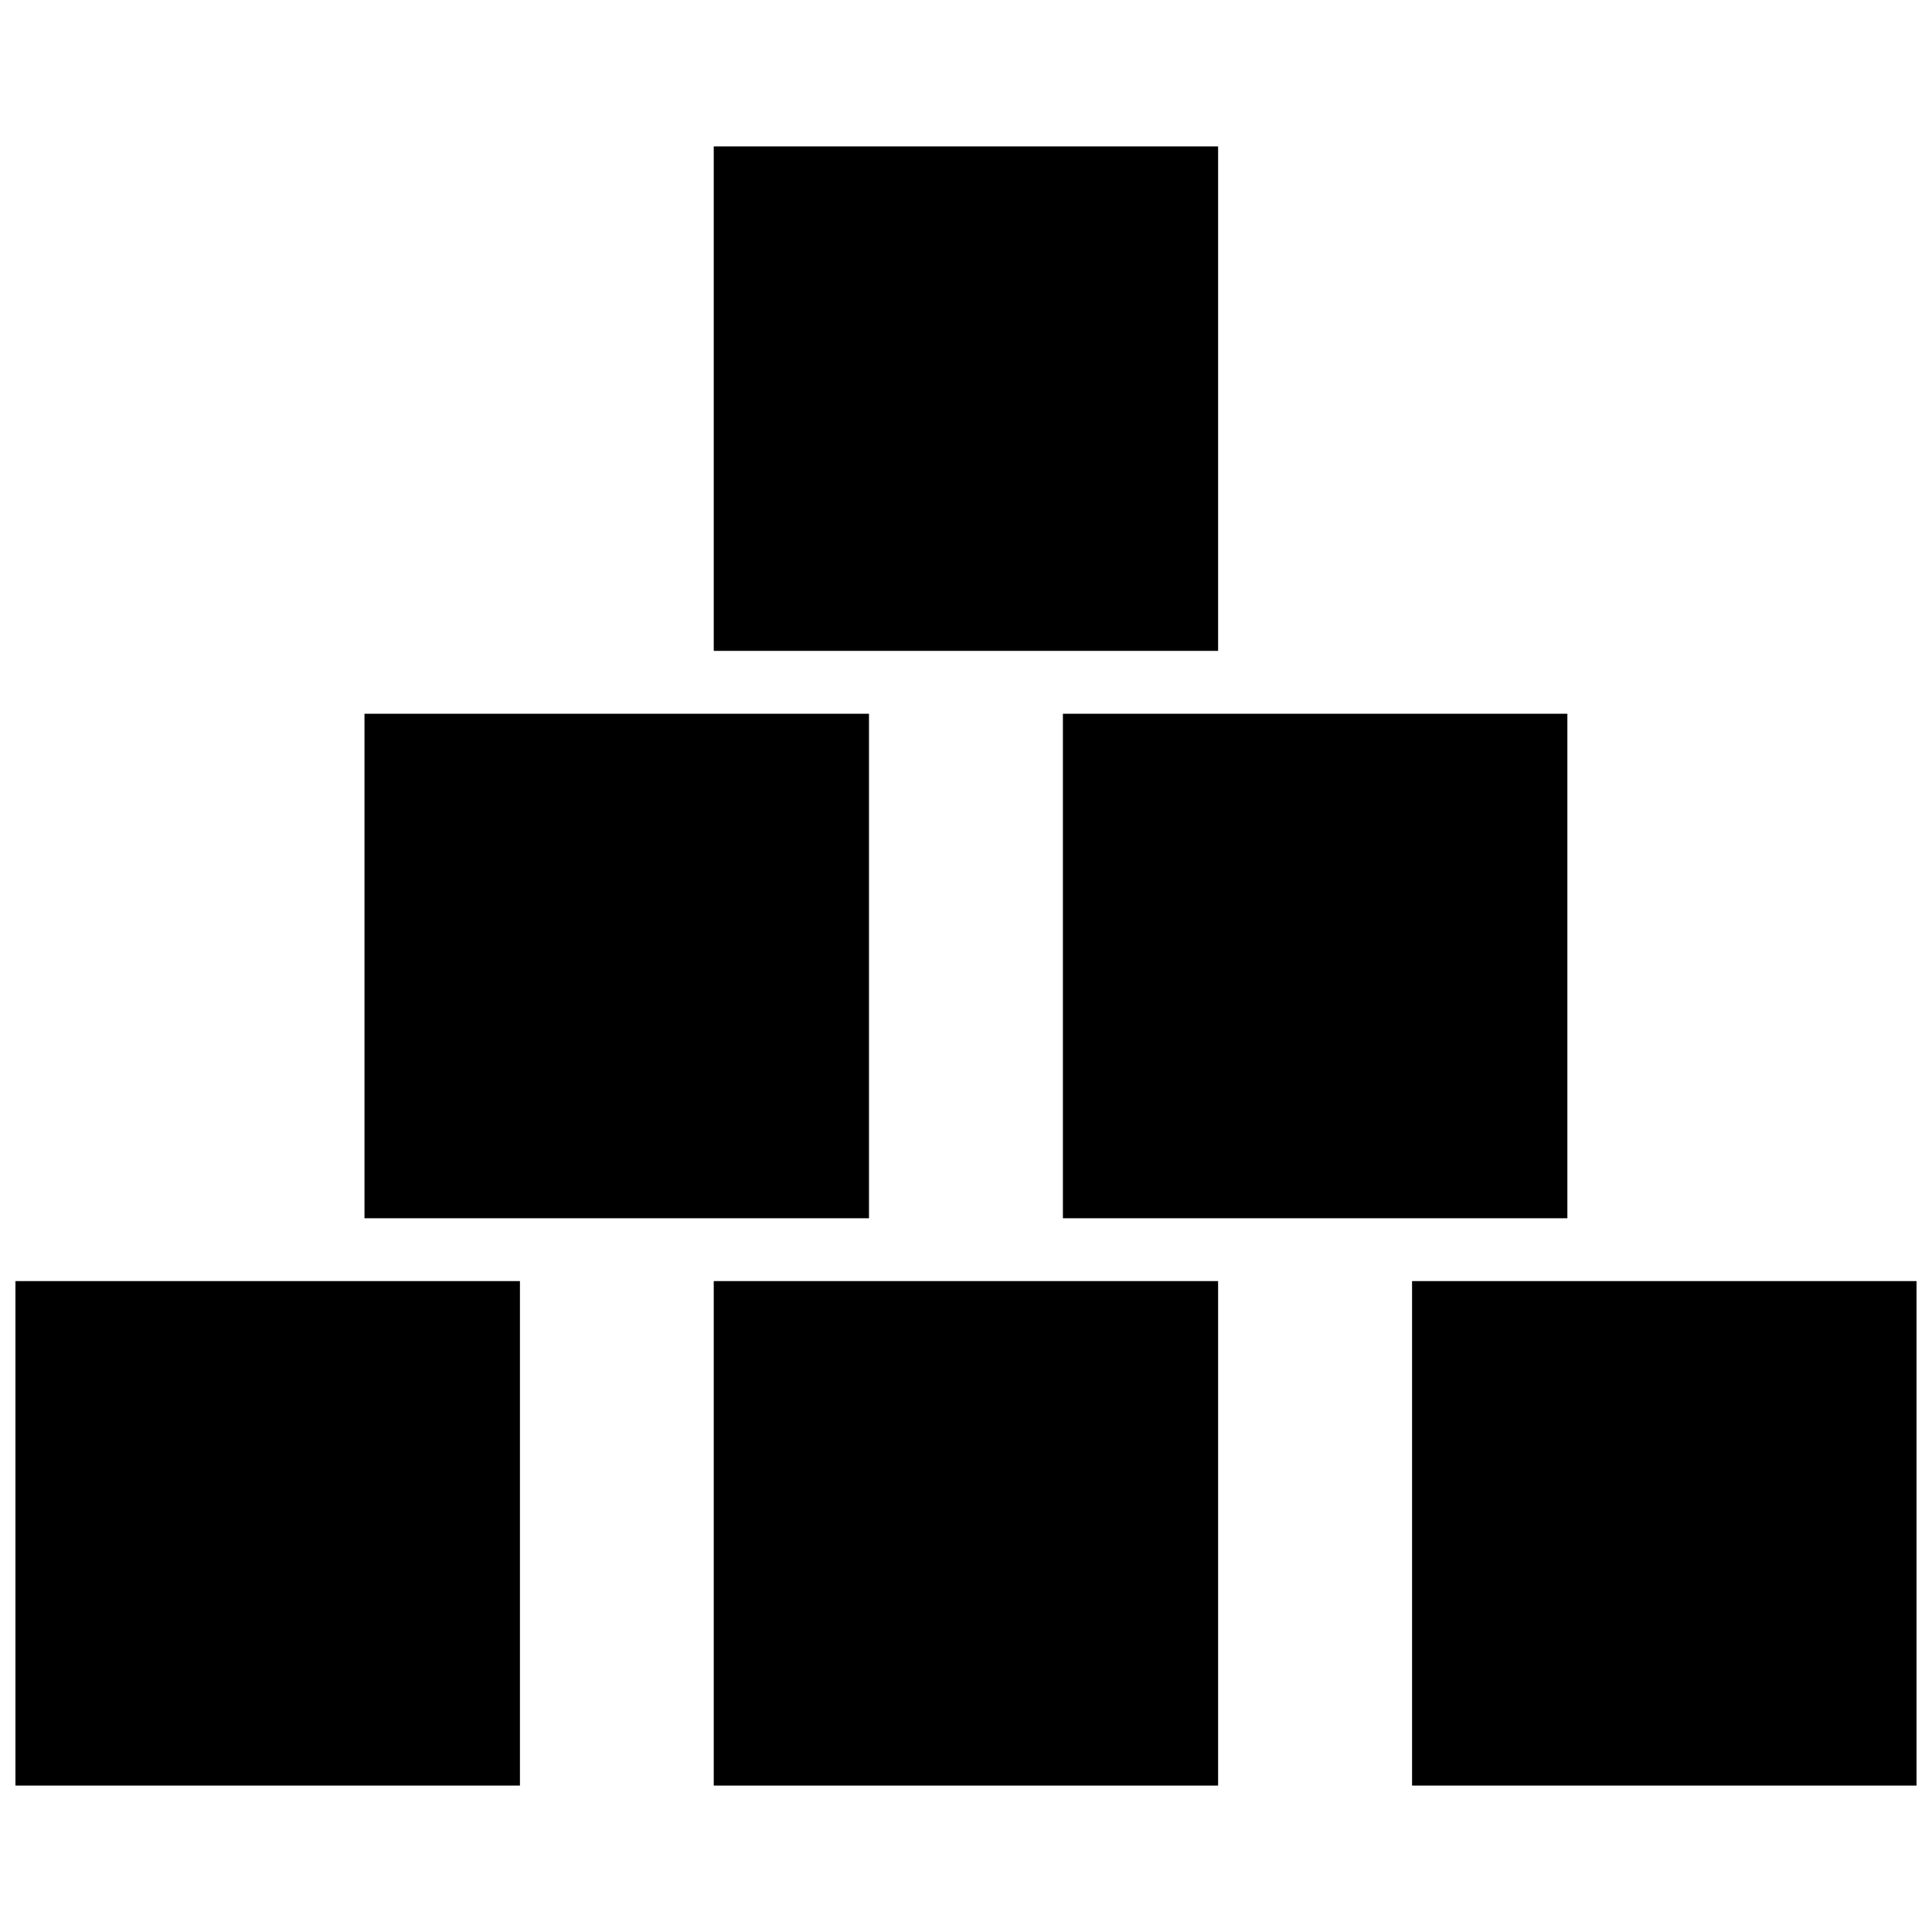 <?xml version="1.0" encoding="UTF-8"?>
<!-- Uploaded to: ICON Repo, www.svgrepo.com, Generator: ICON Repo Mixer Tools -->
<svg width="800px" height="800px" version="1.1" viewBox="144 144 512 512" xmlns="http://www.w3.org/2000/svg">
 <defs>
  <clipPath id="b">
   <path d="m148.09 483h133.91v135h-133.91z"/>
  </clipPath>
  <clipPath id="a">
   <path d="m518 483h133.9v135h-133.9z"/>
  </clipPath>
 </defs>
 <path d="m240.59 333.15h133.7v133.7h-133.7z"/>
 <path d="m425.68 333.15h133.69v133.7h-133.69z"/>
 <g clip-path="url(#b)">
  <path d="m148.09 483.5h133.7v133.7h-133.7z"/>
 </g>
 <path d="m333.15 483.5h133.66v133.7h-133.66z"/>
 <g clip-path="url(#a)">
  <path d="m518.21 483.5h133.69v133.7h-133.69z"/>
 </g>
 <path d="m333.15 182.8h133.66v133.69h-133.66z"/>
</svg>